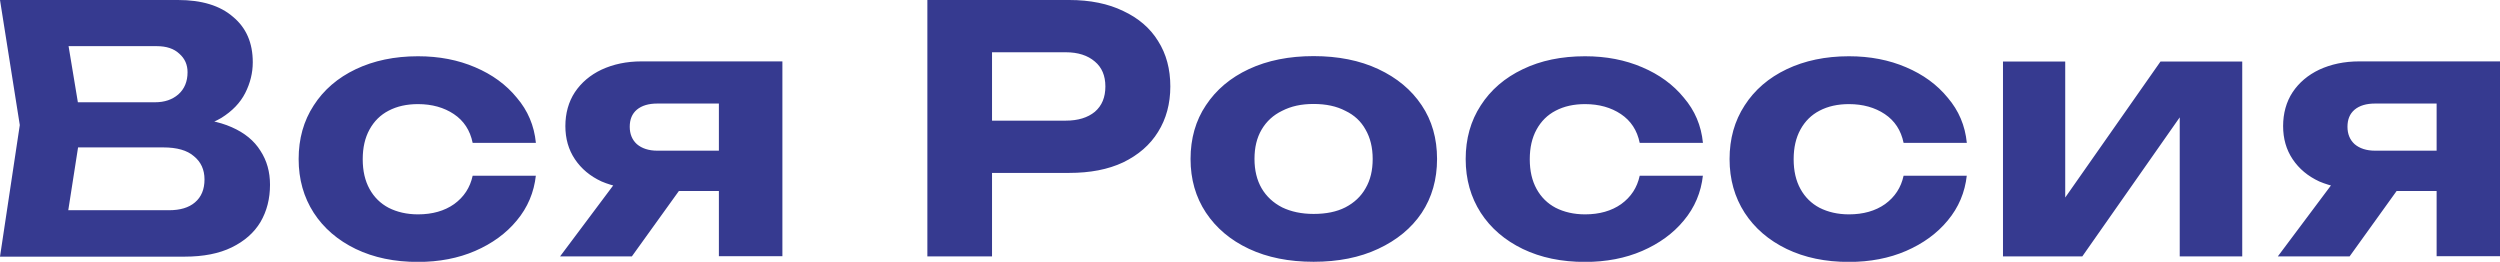 <svg width="191" height="20" viewBox="0 0 191 20" fill="none" xmlns="http://www.w3.org/2000/svg">
<g clip-path="url(#clip0_14021_989)">
<path d="M184.526 12.611L179.511 19.587H174.027L179.249 12.611H184.526ZM187.507 11.512V14.592H180.305L180.25 14.44C179.097 14.44 178.085 14.244 177.193 13.863C176.323 13.46 175.648 12.895 175.159 12.165C174.669 11.436 174.43 10.588 174.43 9.63C174.43 8.672 174.669 7.78 175.159 7.04C175.648 6.311 176.323 5.734 177.193 5.321C178.085 4.908 179.097 4.69 180.25 4.69H191.011V19.576H186.158V5.93L187.54 7.911H181.458C180.794 7.911 180.272 8.063 179.891 8.379C179.521 8.694 179.347 9.129 179.347 9.684C179.347 10.239 179.532 10.685 179.891 11.012C180.272 11.338 180.794 11.512 181.458 11.512H187.518H187.507ZM153.028 19.587V4.701H157.783V16.975L156.684 16.659L165.062 4.701H171.307V19.587H166.531V7.029L167.651 7.367L159.089 19.587H153.028ZM150.265 13.395C150.124 14.701 149.634 15.854 148.807 16.844C147.991 17.835 146.925 18.607 145.619 19.173C144.335 19.728 142.877 20.011 141.256 20.011C139.461 20.011 137.883 19.684 136.502 19.021C135.131 18.357 134.054 17.432 133.292 16.257C132.53 15.071 132.139 13.711 132.139 12.155C132.139 10.598 132.52 9.238 133.292 8.052C134.054 6.866 135.131 5.941 136.502 5.288C137.873 4.635 139.461 4.298 141.256 4.298C142.877 4.298 144.324 4.581 145.619 5.136C146.925 5.691 147.991 6.464 148.807 7.465C149.645 8.444 150.134 9.587 150.265 10.914H145.434C145.238 9.956 144.76 9.227 143.998 8.716C143.247 8.215 142.333 7.954 141.256 7.954C140.408 7.954 139.657 8.118 139.015 8.455C138.384 8.781 137.905 9.26 137.557 9.891C137.209 10.522 137.035 11.273 137.035 12.165C137.035 13.058 137.209 13.809 137.557 14.44C137.905 15.071 138.395 15.55 139.015 15.876C139.657 16.202 140.408 16.377 141.256 16.377C142.355 16.377 143.28 16.115 144.02 15.593C144.77 15.049 145.238 14.331 145.434 13.428H150.265V13.395ZM130.104 13.395C129.963 14.701 129.473 15.854 128.646 16.844C127.83 17.835 126.764 18.607 125.458 19.173C124.174 19.728 122.717 20.011 121.095 20.011C119.3 20.011 117.723 19.684 116.341 19.021C114.97 18.357 113.893 17.432 113.131 16.257C112.37 15.071 111.978 13.711 111.978 12.155C111.978 10.598 112.359 9.238 113.131 8.052C113.893 6.866 114.97 5.941 116.341 5.288C117.712 4.625 119.3 4.298 121.095 4.298C122.717 4.298 124.164 4.581 125.458 5.136C126.764 5.691 127.83 6.464 128.646 7.465C129.484 8.444 129.974 9.587 130.104 10.914H125.273C125.078 9.956 124.599 9.227 123.837 8.716C123.086 8.215 122.173 7.954 121.095 7.954C120.247 7.954 119.496 8.118 118.854 8.455C118.223 8.781 117.744 9.26 117.396 9.891C117.048 10.522 116.874 11.273 116.874 12.165C116.874 13.058 117.048 13.809 117.396 14.44C117.744 15.071 118.234 15.55 118.854 15.876C119.496 16.202 120.247 16.377 121.095 16.377C122.194 16.377 123.119 16.115 123.859 15.593C124.61 15.049 125.078 14.331 125.273 13.428H130.104V13.395ZM100.358 16.344C101.315 16.344 102.121 16.181 102.784 15.843C103.459 15.495 103.981 15.005 104.329 14.385C104.699 13.754 104.873 13.014 104.873 12.144C104.873 11.273 104.688 10.522 104.329 9.902C103.981 9.271 103.47 8.792 102.784 8.466C102.121 8.118 101.315 7.943 100.358 7.943C99.4 7.943 98.639 8.118 97.954 8.466C97.279 8.792 96.757 9.271 96.387 9.902C96.017 10.533 95.843 11.273 95.843 12.144C95.843 13.014 96.028 13.765 96.387 14.385C96.757 15.016 97.279 15.495 97.954 15.843C98.628 16.17 99.433 16.344 100.358 16.344ZM100.358 20C98.476 20 96.833 19.674 95.418 19.01C94.004 18.346 92.916 17.421 92.133 16.246C91.349 15.06 90.958 13.7 90.958 12.144C90.958 10.588 91.349 9.206 92.133 8.041C92.916 6.855 94.015 5.93 95.418 5.277C96.844 4.614 98.487 4.287 100.358 4.287C102.229 4.287 103.883 4.614 105.298 5.277C106.723 5.941 107.833 6.866 108.616 8.041C109.399 9.206 109.791 10.577 109.791 12.144C109.791 13.711 109.399 15.082 108.616 16.268C107.833 17.432 106.723 18.346 105.298 19.01C103.883 19.674 102.24 20 100.358 20ZM81.688 0C83.287 0 84.669 0.283 85.811 0.838C86.975 1.382 87.868 2.144 88.477 3.134C89.108 4.124 89.413 5.288 89.413 6.605C89.413 7.922 89.097 9.086 88.477 10.076C87.868 11.066 86.975 11.839 85.811 12.405C84.658 12.949 83.287 13.21 81.688 13.21H73.125V9.217H81.427C82.362 9.217 83.102 8.988 83.646 8.542C84.19 8.074 84.451 7.432 84.451 6.605C84.451 5.778 84.179 5.147 83.646 4.701C83.102 4.233 82.362 3.993 81.427 3.993H73.571L75.791 1.698V19.587H70.851V0H81.688ZM53.291 12.611L48.275 19.587H42.791L48.014 12.611H53.291ZM56.272 11.512V14.592H49.069L49.015 14.44C47.861 14.44 46.85 14.244 45.958 13.863C45.087 13.46 44.413 12.895 43.923 12.165C43.433 11.436 43.194 10.588 43.194 9.63C43.194 8.672 43.433 7.78 43.923 7.04C44.413 6.311 45.087 5.734 45.958 5.321C46.85 4.908 47.861 4.69 49.015 4.69H59.775V19.576H54.923V5.93L56.304 7.911H50.222C49.559 7.911 49.037 8.063 48.656 8.379C48.286 8.694 48.112 9.129 48.112 9.684C48.112 10.239 48.297 10.685 48.656 11.012C49.037 11.338 49.559 11.512 50.222 11.512H56.283H56.272ZM40.942 13.395C40.8 14.701 40.311 15.854 39.484 16.844C38.668 17.835 37.602 18.607 36.296 19.173C35.012 19.728 33.554 20.011 31.933 20.011C30.138 20.011 28.56 19.684 27.178 19.021C25.808 18.357 24.73 17.432 23.969 16.257C23.207 15.071 22.816 13.711 22.816 12.155C22.816 10.598 23.196 9.238 23.969 8.052C24.73 6.866 25.808 5.941 27.178 5.288C28.549 4.635 30.138 4.298 31.933 4.298C33.554 4.298 35.001 4.581 36.296 5.136C37.602 5.691 38.668 6.464 39.484 7.465C40.322 8.444 40.811 9.587 40.942 10.914H36.111C35.915 9.956 35.437 9.227 34.675 8.716C33.924 8.215 33.01 7.954 31.933 7.954C31.084 7.954 30.334 8.118 29.692 8.455C29.061 8.781 28.582 9.26 28.234 9.891C27.886 10.522 27.712 11.273 27.712 12.165C27.712 13.058 27.886 13.809 28.234 14.44C28.582 15.071 29.072 15.55 29.692 15.876C30.334 16.202 31.084 16.377 31.933 16.377C33.032 16.377 33.957 16.115 34.697 15.593C35.447 15.049 35.915 14.331 36.111 13.428H40.942V13.395ZM4.853 18.39L2.97 16.061H12.915C13.763 16.061 14.427 15.865 14.895 15.463C15.384 15.049 15.624 14.461 15.624 13.711C15.624 12.96 15.352 12.372 14.819 11.937C14.296 11.48 13.513 11.262 12.469 11.262H4.33V7.813H11.848C12.566 7.813 13.154 7.617 13.622 7.214C14.09 6.801 14.329 6.235 14.329 5.517C14.329 4.94 14.122 4.472 13.698 4.102C13.296 3.721 12.719 3.526 11.979 3.526H3.003L4.853 1.197L6.234 9.532L4.853 18.39ZM13.524 9.978L13.937 9.01C15.472 9.042 16.723 9.282 17.702 9.717C18.692 10.152 19.421 10.751 19.9 11.523C20.389 12.274 20.629 13.134 20.629 14.113C20.629 15.18 20.389 16.126 19.9 16.964C19.41 17.78 18.681 18.422 17.702 18.901C16.744 19.369 15.548 19.608 14.101 19.608H0L1.512 9.554L0 0H13.6C15.406 0 16.81 0.424 17.8 1.284C18.812 2.122 19.312 3.275 19.312 4.755C19.312 5.571 19.116 6.355 18.735 7.106C18.355 7.856 17.745 8.487 16.908 9.01C16.07 9.51 14.938 9.837 13.513 9.978H13.524Z" fill="#363A90"/>
</g>
<defs>
<clipPath id="clip0_14021_989">
<rect width="191" height="20" fill="white"/>
</clipPath>
</defs>
</svg>
